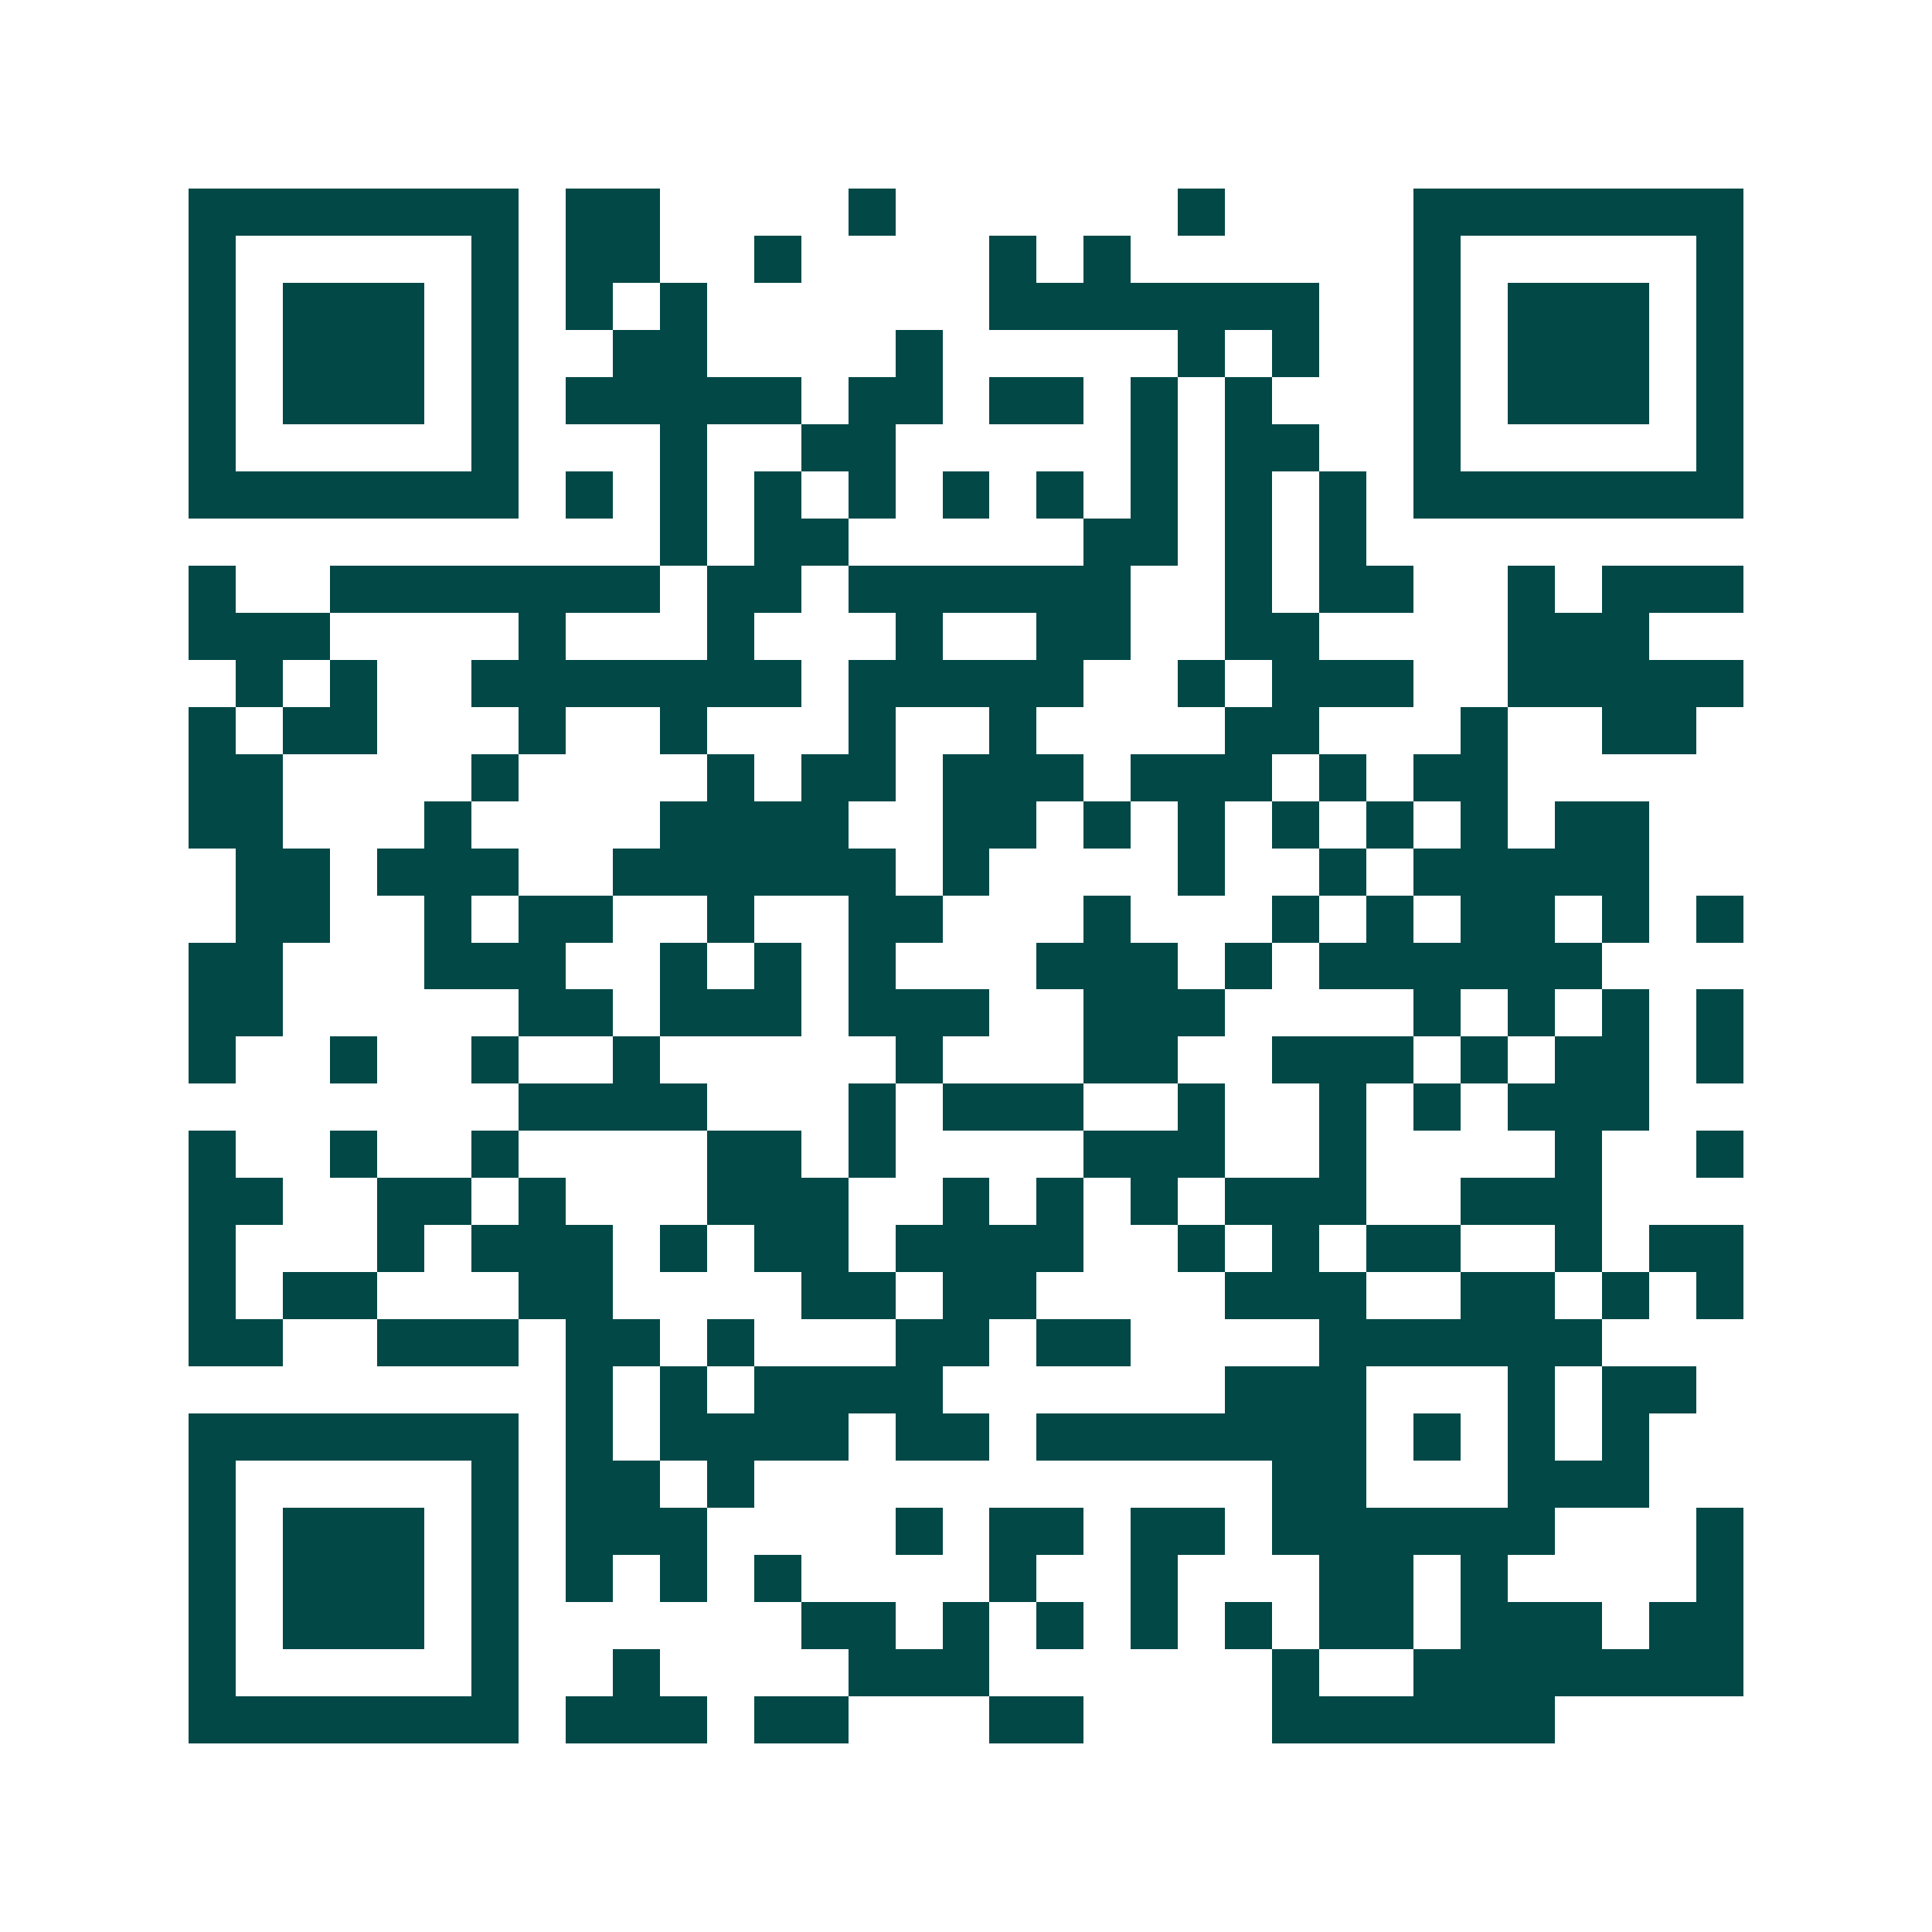 <svg xmlns="http://www.w3.org/2000/svg" width="200" height="200" viewBox="0 0 41 41" shape-rendering="crispEdges"><path fill="#ffffff" d="M0 0h41v41H0z"/><path stroke="#014847" d="M4 4.5h7m1 0h2m4 0h1m6 0h1m4 0h7M4 5.5h1m5 0h1m1 0h2m2 0h1m4 0h1m1 0h1m6 0h1m5 0h1M4 6.5h1m1 0h3m1 0h1m1 0h1m1 0h1m6 0h7m2 0h1m1 0h3m1 0h1M4 7.5h1m1 0h3m1 0h1m2 0h2m4 0h1m5 0h1m1 0h1m2 0h1m1 0h3m1 0h1M4 8.5h1m1 0h3m1 0h1m1 0h5m1 0h2m1 0h2m1 0h1m1 0h1m3 0h1m1 0h3m1 0h1M4 9.5h1m5 0h1m3 0h1m2 0h2m5 0h1m1 0h2m2 0h1m5 0h1M4 10.5h7m1 0h1m1 0h1m1 0h1m1 0h1m1 0h1m1 0h1m1 0h1m1 0h1m1 0h1m1 0h7M14 11.5h1m1 0h2m5 0h2m1 0h1m1 0h1M4 12.5h1m2 0h7m1 0h2m1 0h6m2 0h1m1 0h2m2 0h1m1 0h3M4 13.5h3m4 0h1m3 0h1m3 0h1m2 0h2m2 0h2m4 0h3M5 14.5h1m1 0h1m2 0h7m1 0h5m2 0h1m1 0h3m2 0h5M4 15.5h1m1 0h2m3 0h1m2 0h1m3 0h1m2 0h1m4 0h2m3 0h1m2 0h2M4 16.5h2m4 0h1m4 0h1m1 0h2m1 0h3m1 0h3m1 0h1m1 0h2M4 17.5h2m3 0h1m4 0h4m2 0h2m1 0h1m1 0h1m1 0h1m1 0h1m1 0h1m1 0h2M5 18.5h2m1 0h3m2 0h6m1 0h1m4 0h1m2 0h1m1 0h5M5 19.5h2m2 0h1m1 0h2m2 0h1m2 0h2m3 0h1m3 0h1m1 0h1m1 0h2m1 0h1m1 0h1M4 20.5h2m3 0h3m2 0h1m1 0h1m1 0h1m3 0h3m1 0h1m1 0h6M4 21.5h2m5 0h2m1 0h3m1 0h3m2 0h3m4 0h1m1 0h1m1 0h1m1 0h1M4 22.5h1m2 0h1m2 0h1m2 0h1m5 0h1m3 0h2m2 0h3m1 0h1m1 0h2m1 0h1M11 23.5h4m3 0h1m1 0h3m2 0h1m2 0h1m1 0h1m1 0h3M4 24.5h1m2 0h1m2 0h1m4 0h2m1 0h1m4 0h3m2 0h1m4 0h1m2 0h1M4 25.5h2m2 0h2m1 0h1m3 0h3m2 0h1m1 0h1m1 0h1m1 0h3m2 0h3M4 26.5h1m3 0h1m1 0h3m1 0h1m1 0h2m1 0h4m2 0h1m1 0h1m1 0h2m2 0h1m1 0h2M4 27.5h1m1 0h2m3 0h2m4 0h2m1 0h2m4 0h3m2 0h2m1 0h1m1 0h1M4 28.5h2m2 0h3m1 0h2m1 0h1m3 0h2m1 0h2m4 0h6M12 29.5h1m1 0h1m1 0h4m6 0h3m3 0h1m1 0h2M4 30.5h7m1 0h1m1 0h4m1 0h2m1 0h7m1 0h1m1 0h1m1 0h1M4 31.5h1m5 0h1m1 0h2m1 0h1m11 0h2m3 0h3M4 32.5h1m1 0h3m1 0h1m1 0h3m4 0h1m1 0h2m1 0h2m1 0h6m3 0h1M4 33.5h1m1 0h3m1 0h1m1 0h1m1 0h1m1 0h1m4 0h1m2 0h1m3 0h2m1 0h1m4 0h1M4 34.5h1m1 0h3m1 0h1m6 0h2m1 0h1m1 0h1m1 0h1m1 0h1m1 0h2m1 0h3m1 0h2M4 35.5h1m5 0h1m2 0h1m4 0h3m6 0h1m2 0h7M4 36.5h7m1 0h3m1 0h2m3 0h2m4 0h6"/></svg>

